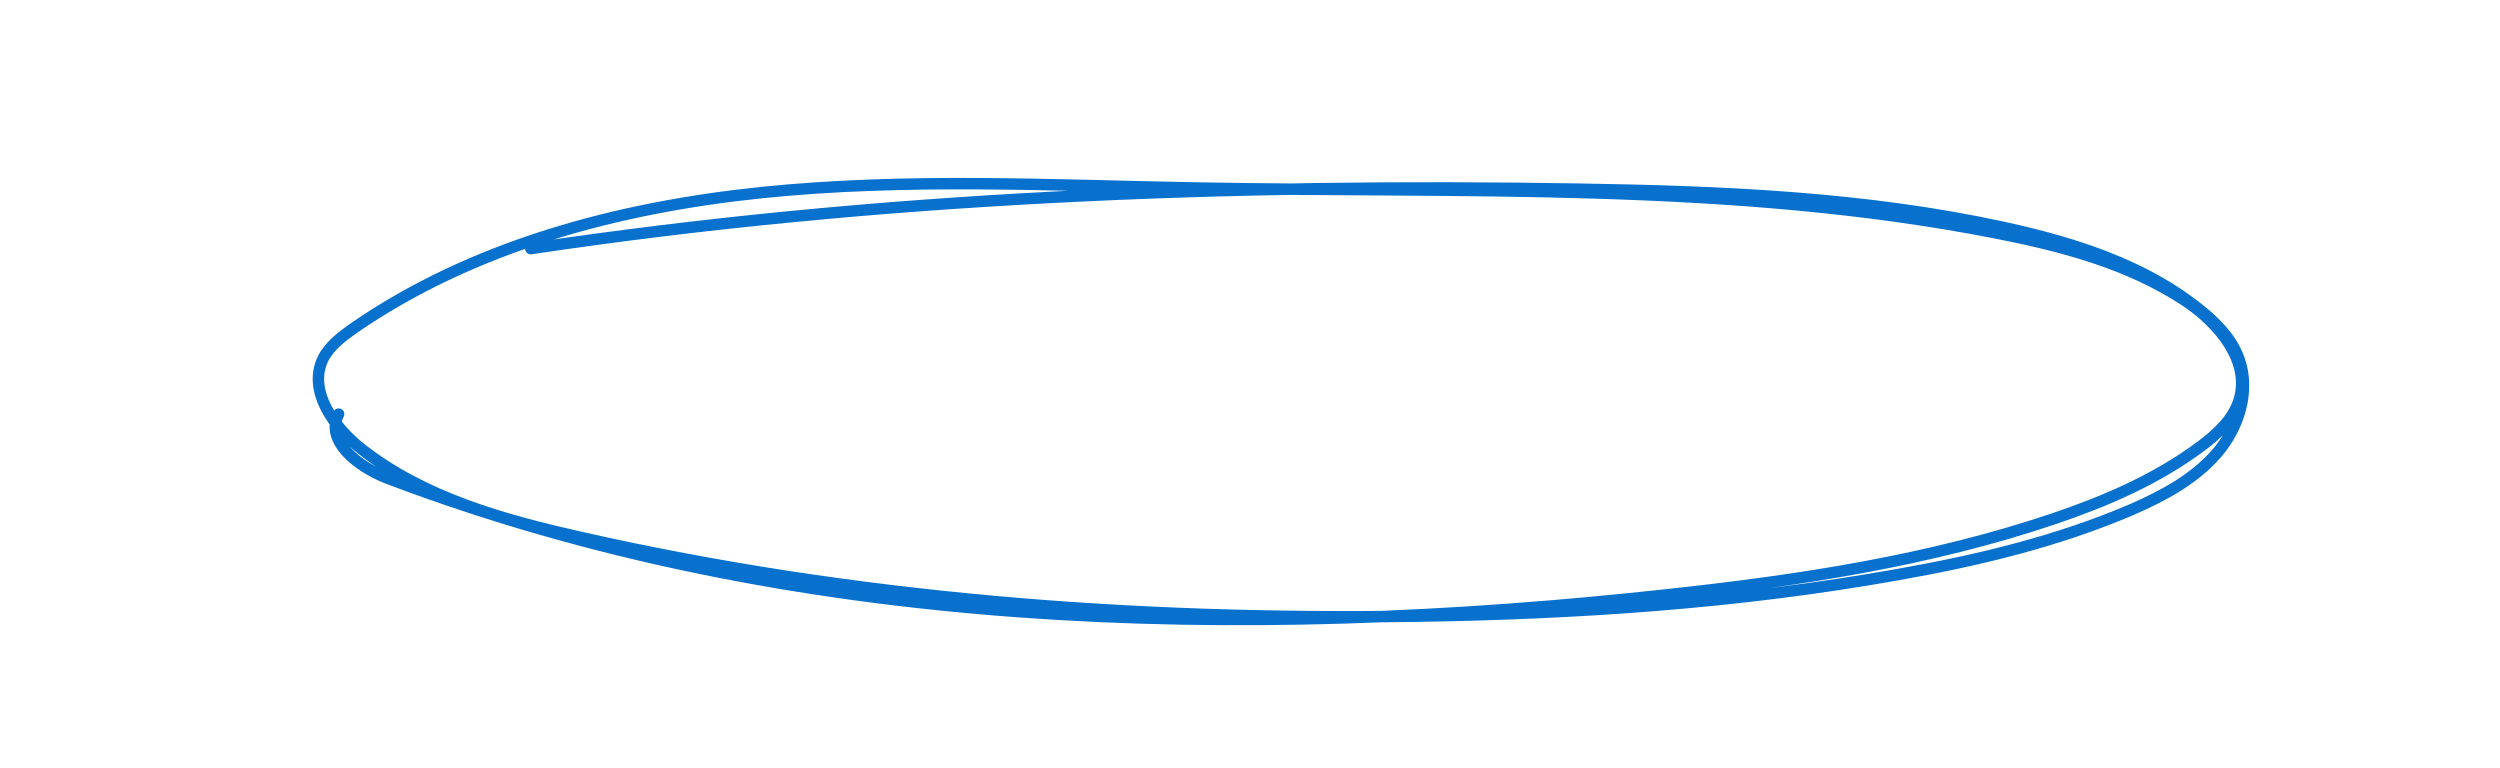 <?xml version="1.0" encoding="UTF-8"?> <!-- Generator: Adobe Illustrator 27.0.0, SVG Export Plug-In . SVG Version: 6.00 Build 0) --> <svg xmlns="http://www.w3.org/2000/svg" xmlns:xlink="http://www.w3.org/1999/xlink" id="Слой_2_00000030460795715065176120000005822324188677166765_" x="0px" y="0px" viewBox="0 0 655.6 201.3" style="enable-background:new 0 0 655.6 201.3;" xml:space="preserve"> <style type="text/css"> .st0{fill:none;stroke:#0870CD;stroke-width:3;stroke-linecap:round;stroke-linejoin:round;stroke-miterlimit:10;} </style> <path class="st0" d="M88.8,108.6c-3.7,7.1,5.3,13.9,12.8,16.8c106.2,40.3,223.4,42.9,336.3,30.5c34.1-3.7,68.3-8.9,100.8-19.9 c13.6-4.6,27-10.4,38.5-19c4.3-3.2,8.4-7,10-12.1c3.1-10.2-5.3-20.2-14.2-26.1c-14.9-9.8-32.5-14.4-50-17.8 c-68.7-13.4-139.3-10.4-209.3-11.7c-38-0.7-76.1-2.7-113.9,1.2s-75.8,14-107.1,35.6c-3.1,2.2-6.3,4.6-8,8c-4,8.3,2.7,17.8,9.9,23.5 c16.5,13,37.5,18.8,58,23.4c71.3,16.1,144.7,21.7,217.8,20.6c42.6-0.6,85.2-3.4,127.2-10.9c21-3.7,41.9-8.7,61.5-17.1 c8.2-3.6,16.3-7.9,22.2-14.7s8.9-16.5,5.8-24.9c-1.9-5.2-6-9.4-10.3-12.8c-14.5-11.7-32.9-17.5-51.1-21.5 c-36.7-8-74.4-9.5-111.9-10.1c-91.8-1.5-183.8,2-274.6,15.6"></path> </svg> 